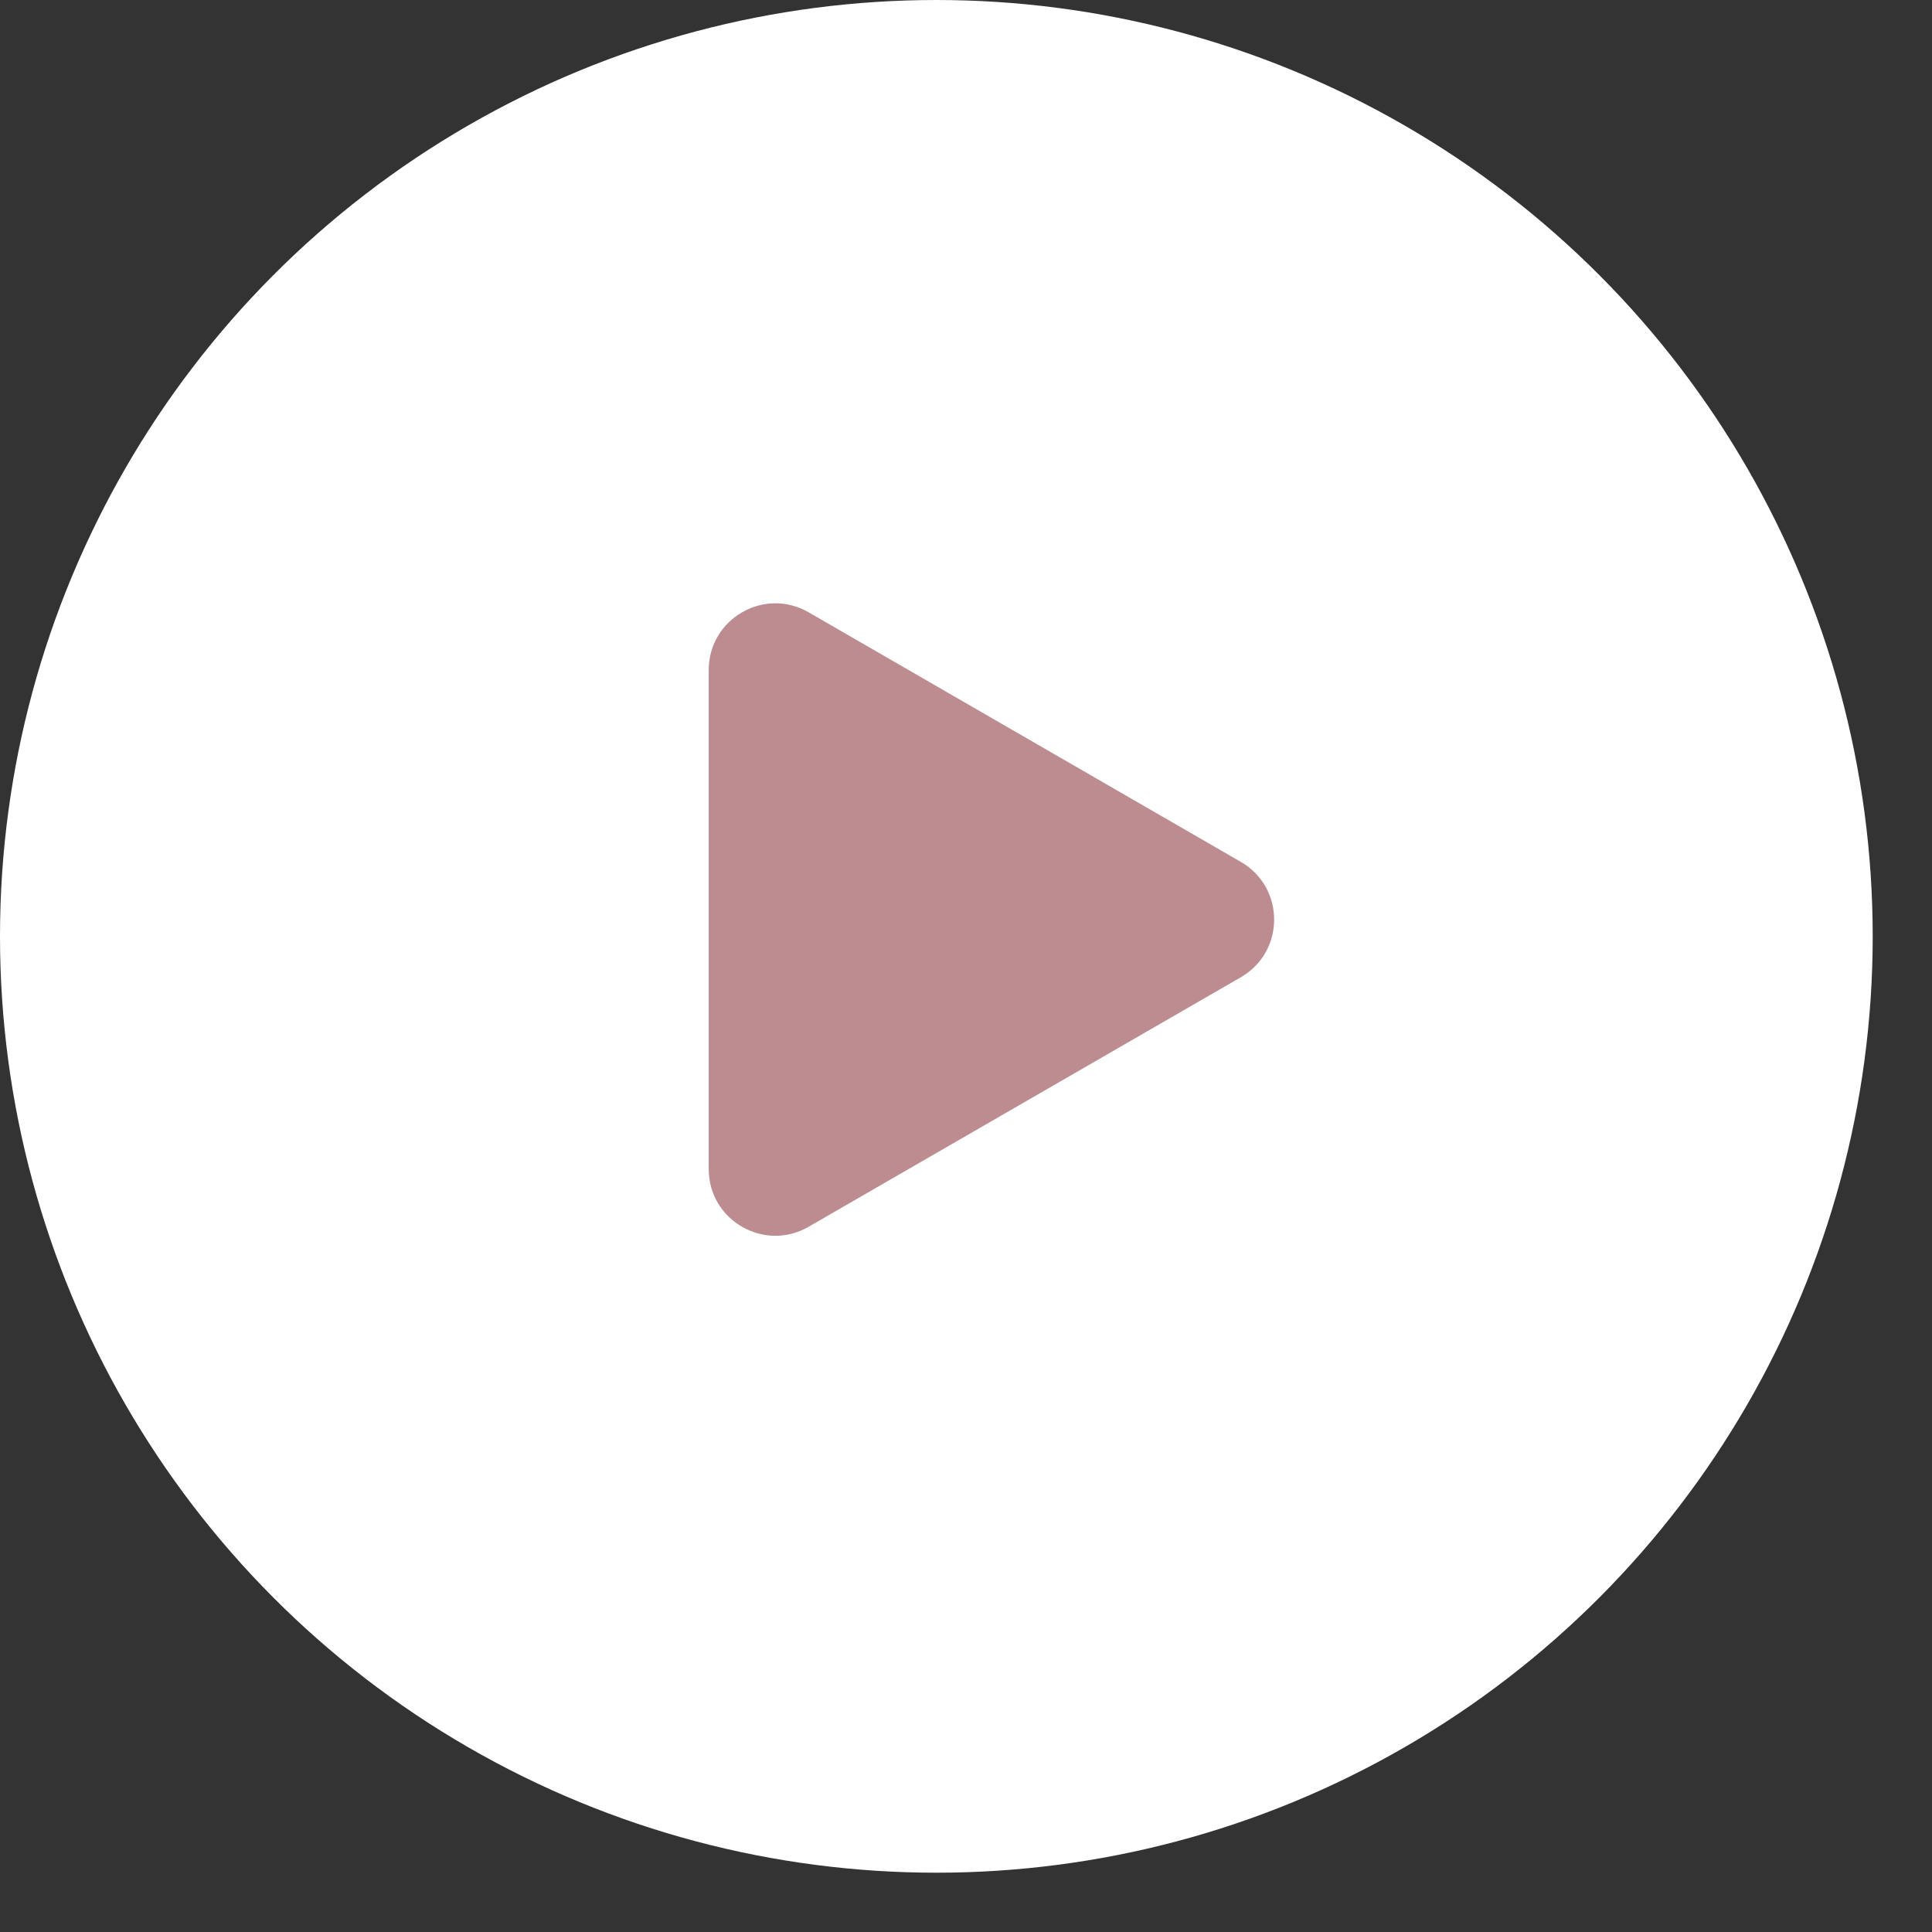 <svg width="29" height="29" viewBox="0 0 29 29" fill="none" xmlns="http://www.w3.org/2000/svg">
<rect x="0" y="0" width="29" height="29" fill="#333333" stroke="none"/>
<circle cx="14.055" cy="14.055" r="14.055" fill="white"/>
<path d="M18.625 14.669C19.292 14.284 19.292 13.322 18.625 12.937L12.138 9.191C11.471 8.806 10.638 9.288 10.638 10.057V17.548C10.638 18.318 11.471 18.799 12.138 18.414L18.625 14.669Z" fill="#BD8C91"/>
</svg>
